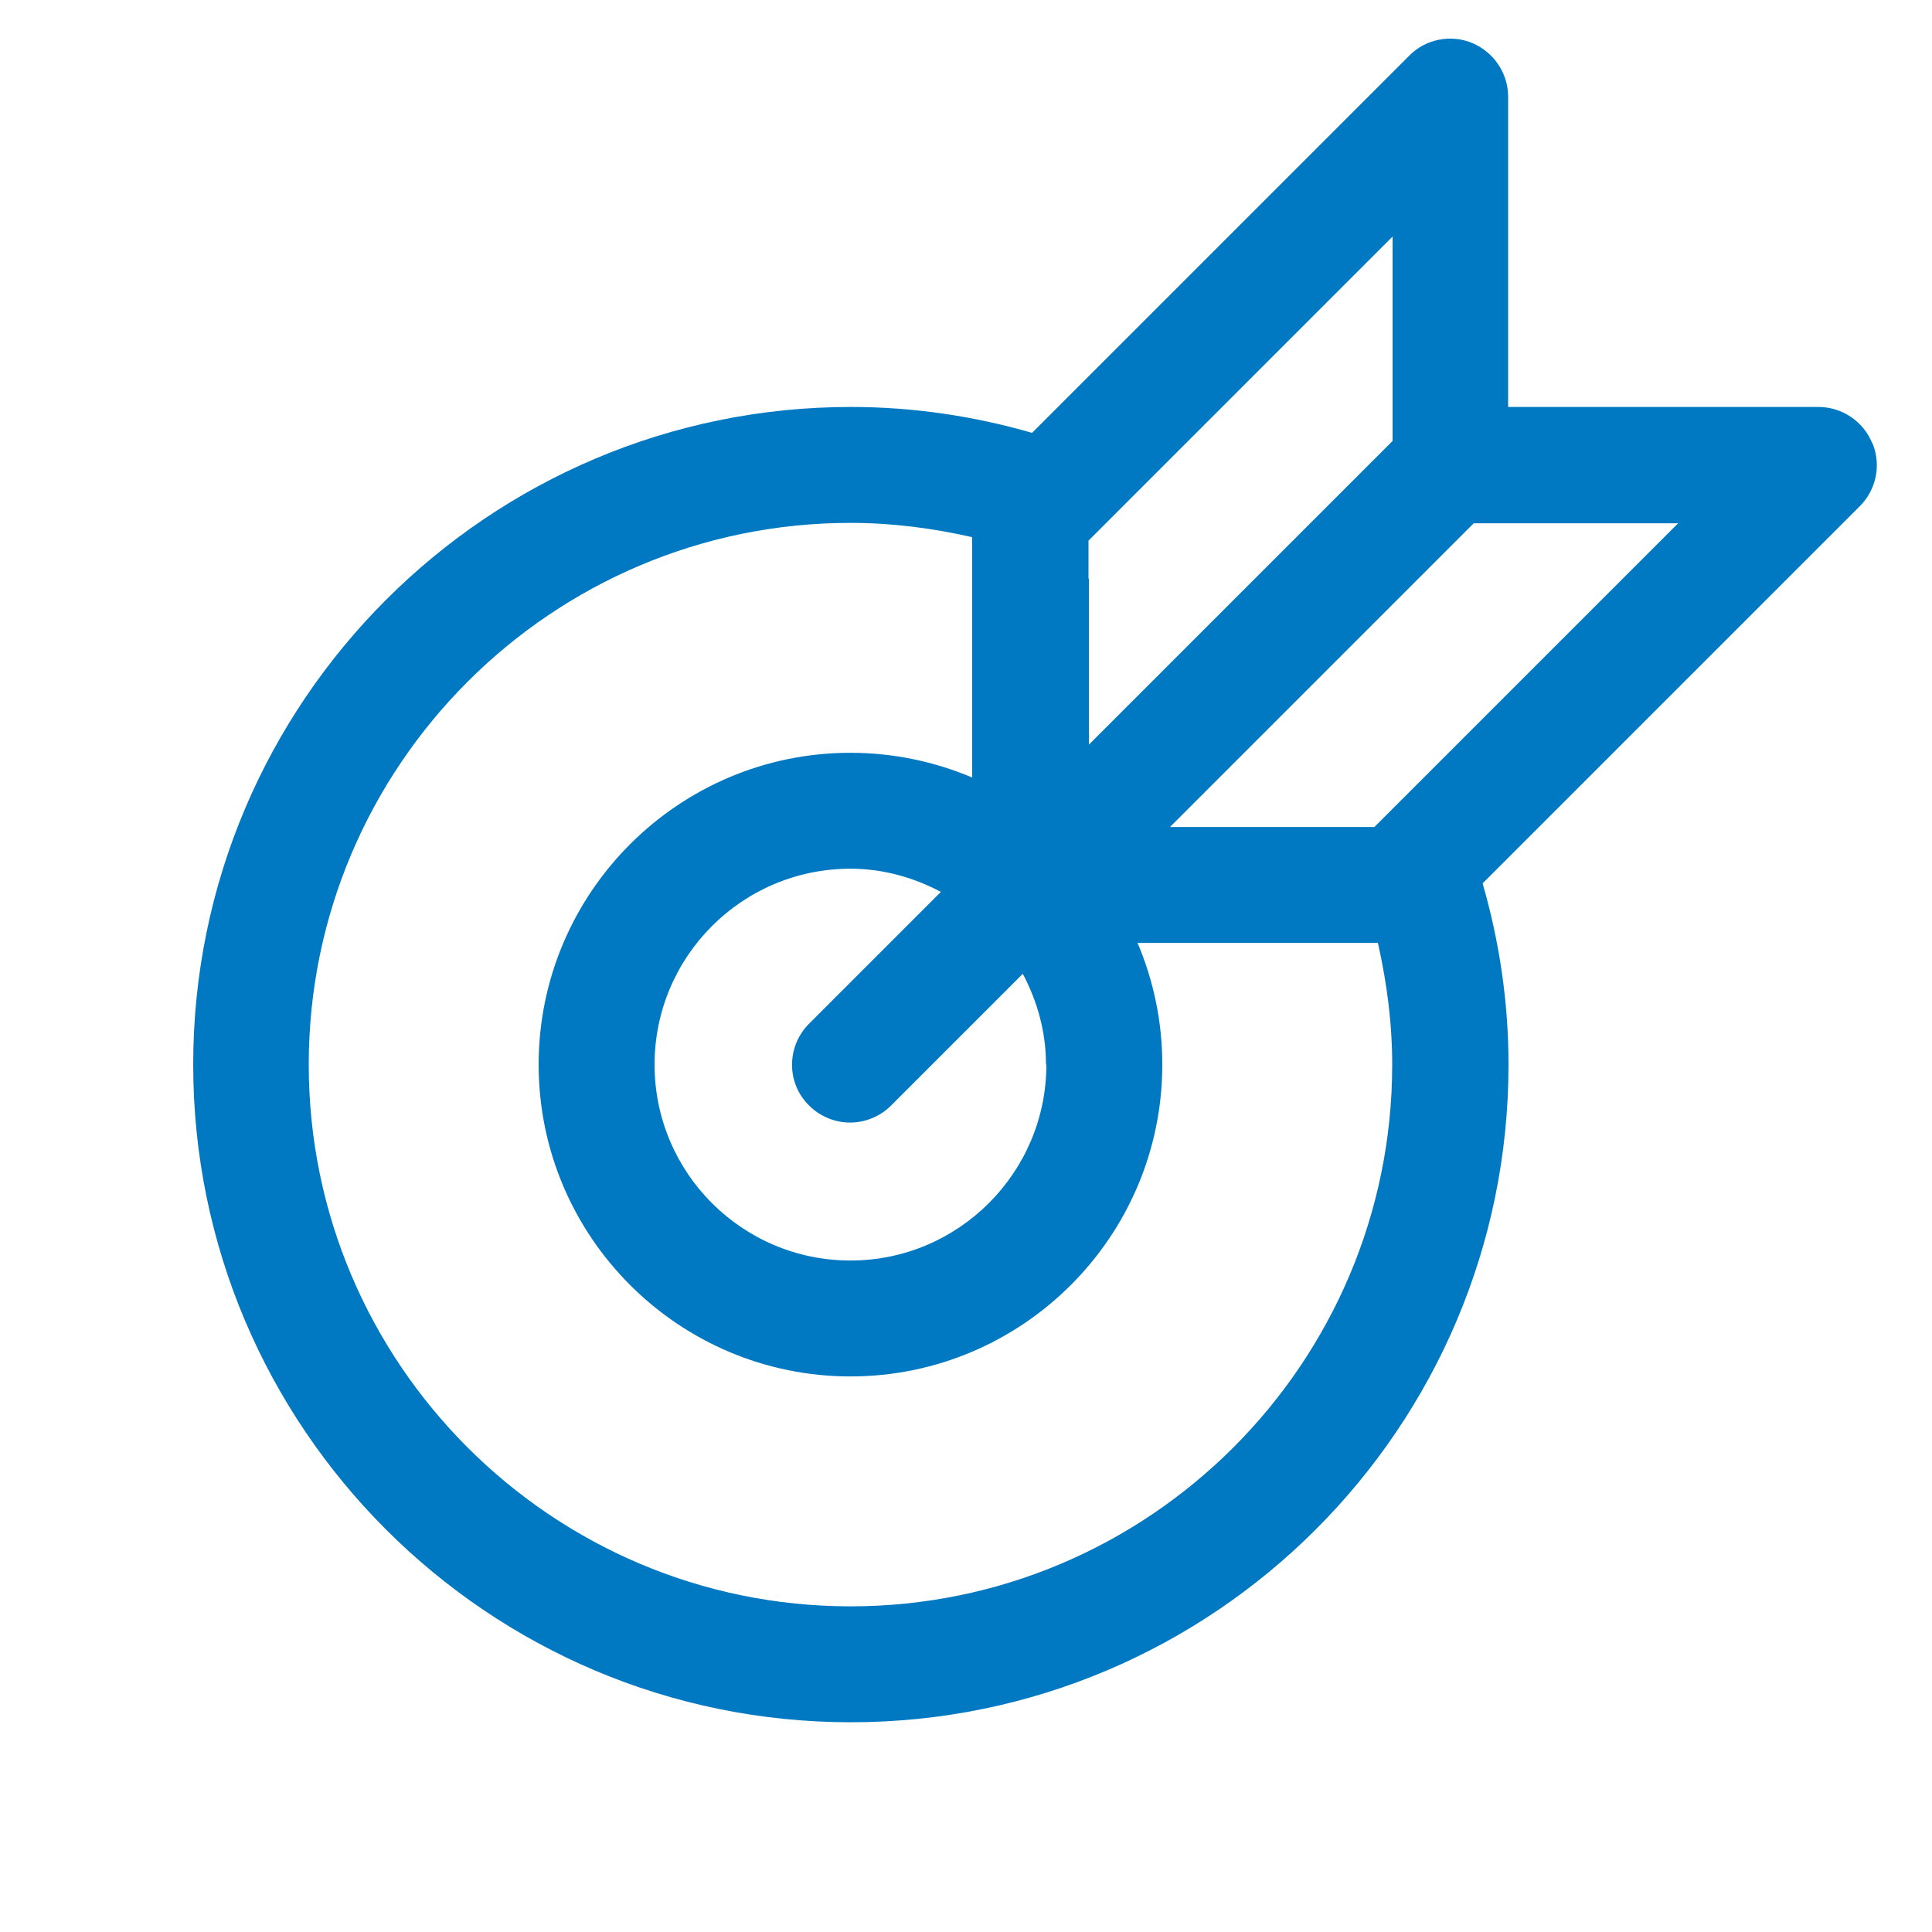 <svg width="50" height="50" viewBox="0 0 50 50" fill="none" xmlns="http://www.w3.org/2000/svg">
<g clip-path="url(#clip0_416_14411)">
<path d="M48.45 11.462C48.22 10.902 47.67 10.532 47.06 10.532H39.03V2.502C39.03 1.892 38.66 1.352 38.1 1.112C37.54 0.882 36.89 1.012 36.47 1.442L26.71 11.202C25.22 10.772 23.65 10.532 22.02 10.532C12.64 10.532 5 18.162 5 27.552C5 36.942 12.63 44.572 22.02 44.572C31.41 44.572 39.04 36.942 39.04 27.552C39.04 25.922 38.8 24.352 38.37 22.862L48.13 13.102C48.56 12.672 48.69 12.032 48.46 11.472L48.45 11.462ZM28.17 14.982V13.992L29.75 12.412L36.04 6.122V11.412L32.94 14.512L30.81 16.642L28.18 19.272V14.972L28.17 14.982ZM27.08 27.552C27.08 30.342 24.81 32.622 22.01 32.622C19.21 32.622 16.94 30.352 16.94 27.552C16.94 24.752 19.21 22.482 22.01 22.482C22.86 22.482 23.65 22.712 24.35 23.082L20.94 26.492C20.35 27.082 20.35 28.032 20.94 28.612C21.23 28.902 21.62 29.052 22 29.052C22.38 29.052 22.77 28.902 23.06 28.612L26.47 25.202C26.84 25.902 27.07 26.692 27.07 27.542L27.08 27.552ZM22.01 41.572C14.28 41.572 7.99 35.282 7.99 27.552C7.99 19.822 14.28 13.532 22.01 13.532C23.1 13.532 24.15 13.672 25.16 13.902V20.122C24.19 19.712 23.12 19.482 22.01 19.482C17.56 19.482 13.94 23.102 13.94 27.552C13.94 32.002 17.56 35.622 22.01 35.622C26.46 35.622 30.08 32.002 30.08 27.552C30.08 26.432 29.85 25.372 29.44 24.402H35.66C35.89 25.422 36.03 26.472 36.03 27.552C36.03 35.282 29.74 41.572 22.01 41.572ZM37.15 19.822L35.57 21.402H30.28L32.91 18.772L35.04 16.642L38.14 13.542H43.43L37.14 19.832L37.15 19.822Z" fill="#0079C2"/>
</g>
<defs>
<clipPath id="clip0_416_14411">
<rect width="50" height="50" fill="white"/>
</clipPath>
</defs>
</svg>
